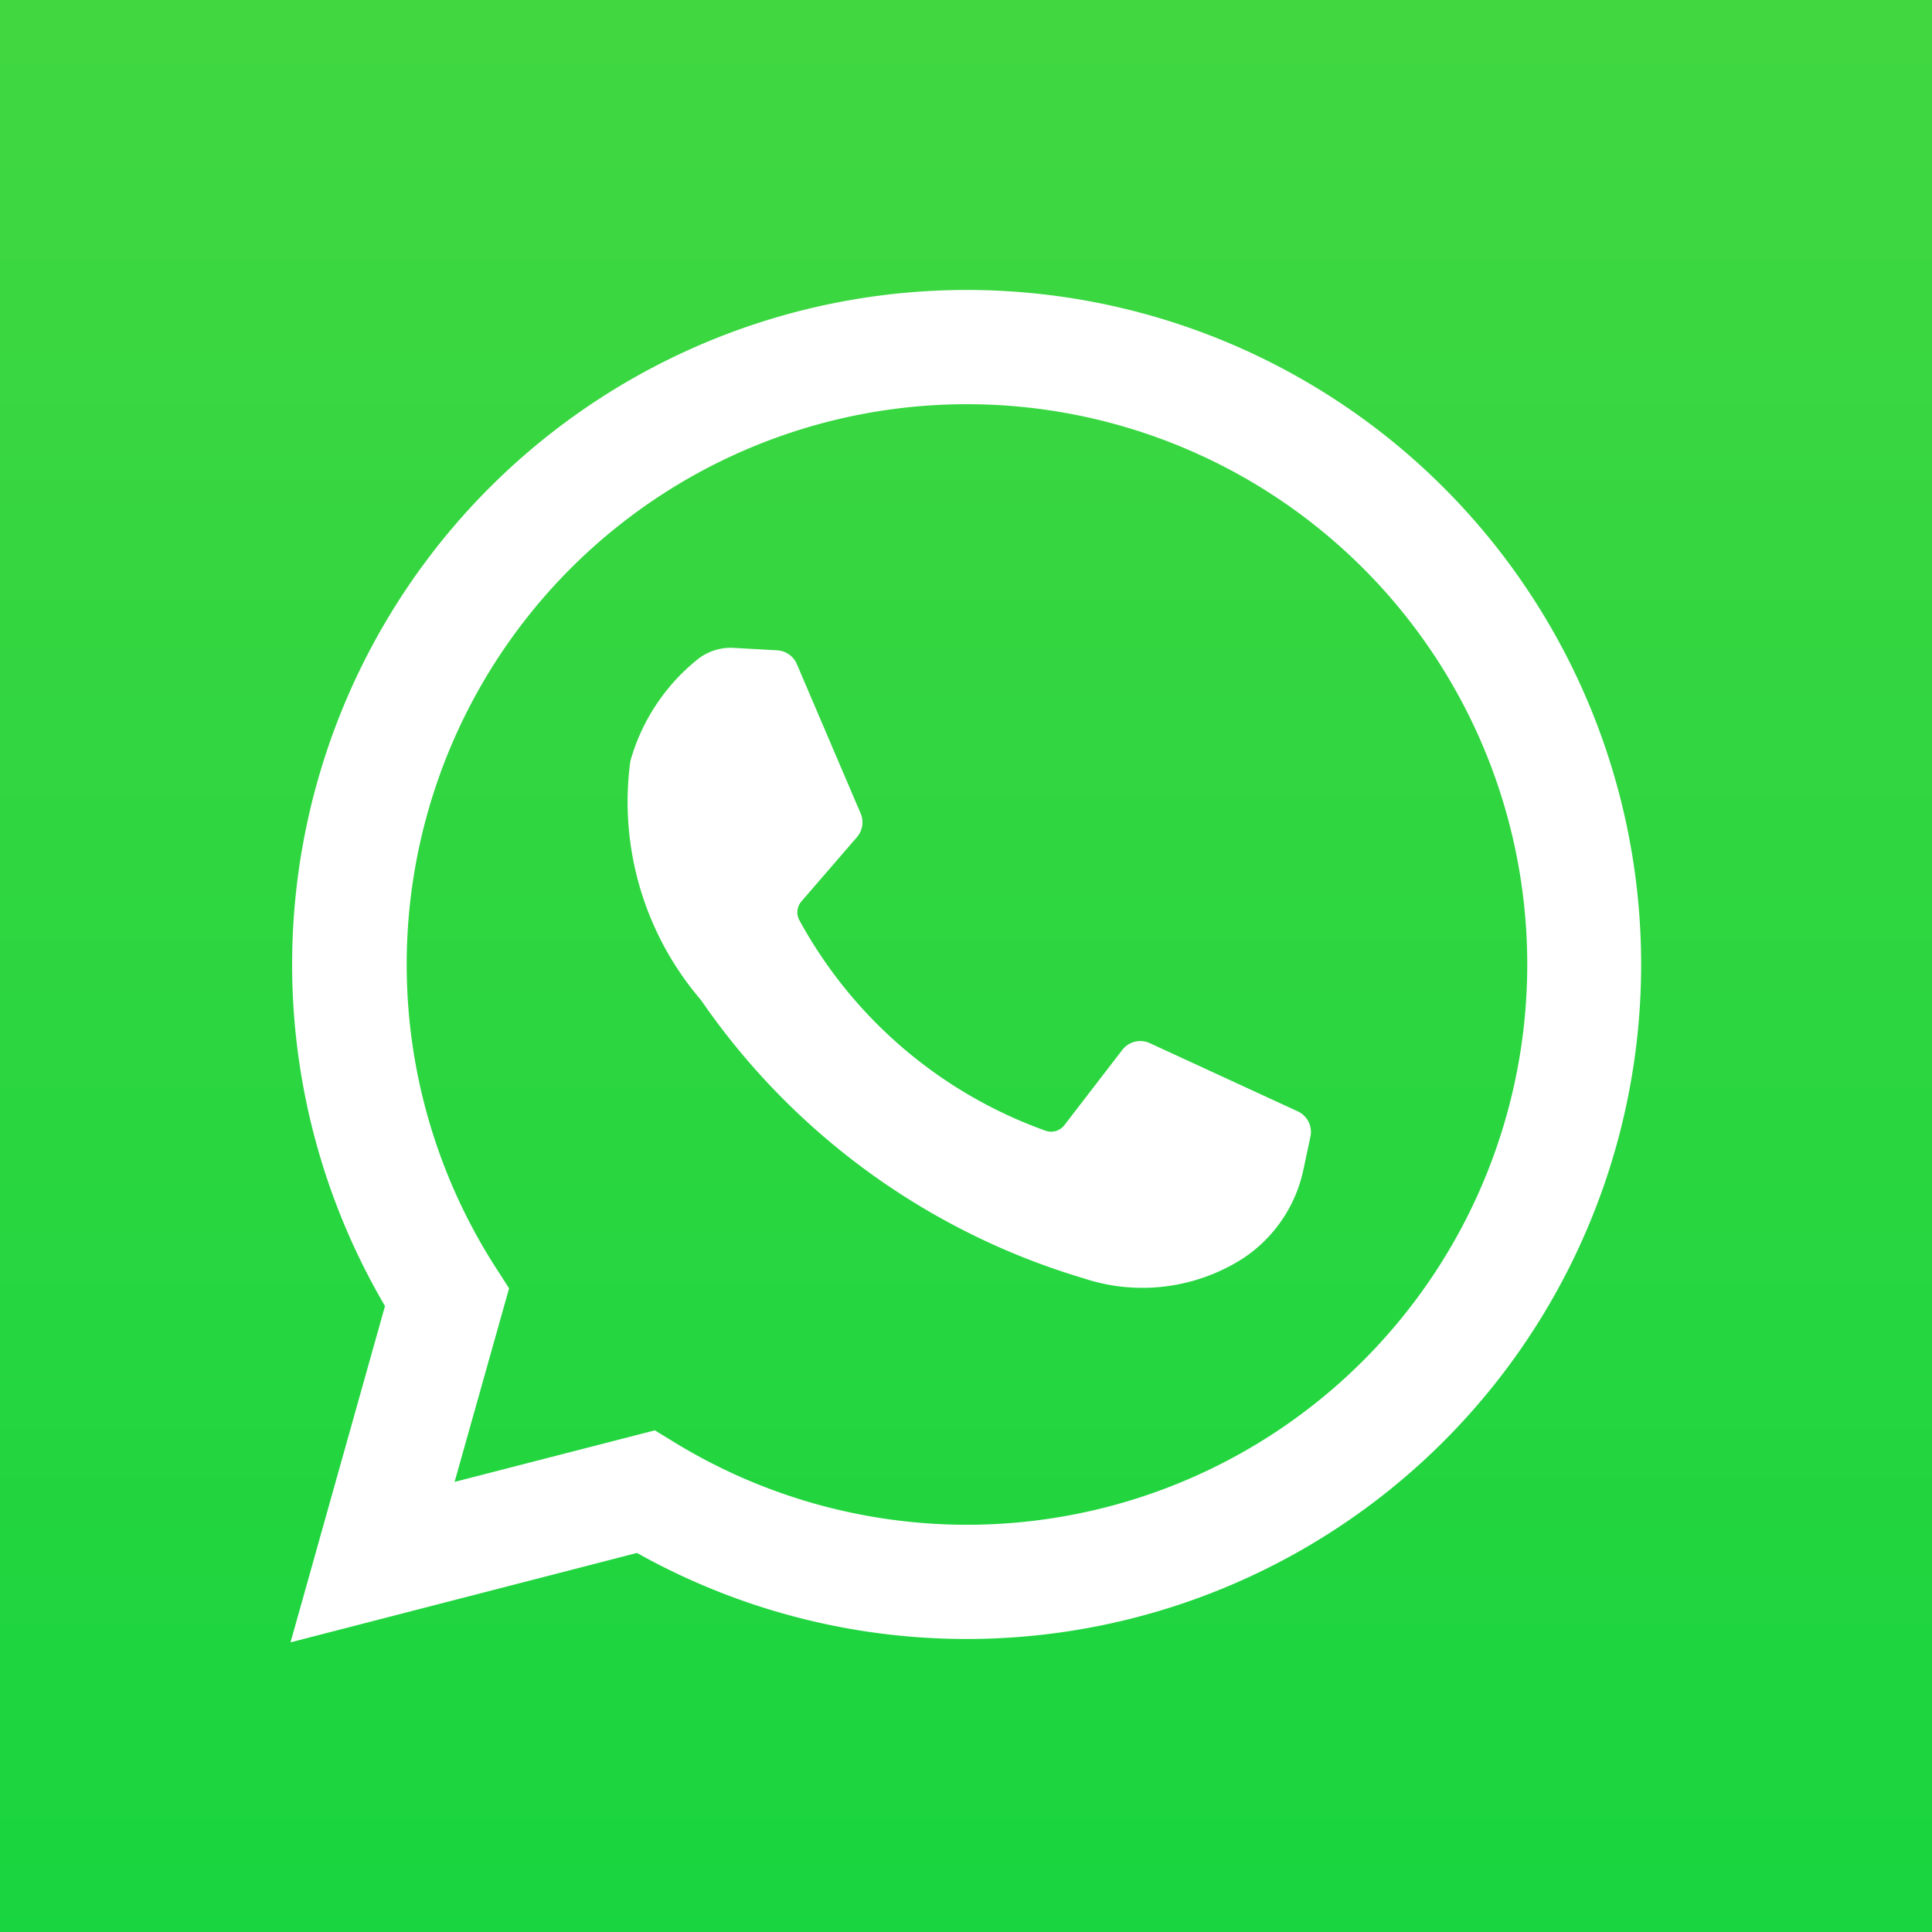 <svg id="Group_1712" data-name="Group 1712" xmlns="http://www.w3.org/2000/svg" xmlns:xlink="http://www.w3.org/1999/xlink" width="40" height="40" viewBox="0 0 40 40">
  <rect x="0" y="0" width="40" height="40" fill="#333333" stroke="none"/>
  <defs>
    <linearGradient id="linear-gradient" x1="0.5" x2="0.5" y2="1" gradientUnits="objectBoundingBox">
      <stop offset="0" stop-color="#41d741"/>
      <stop offset="1" stop-color="#19d53f"/>
    </linearGradient>
    <clipPath id="clip-path">
      <rect id="Rectangle_969" data-name="Rectangle 969" width="40" height="40" fill="none"/>
    </clipPath>
  </defs>
  <rect id="Rectangle_968" data-name="Rectangle 968" width="40" height="40" fill="url(#linear-gradient)"/>
  <g id="Group_1711" data-name="Group 1711">
    <g id="Group_1710" data-name="Group 1710" clip-path="url(#clip-path)">
      <path id="Path_833" data-name="Path 833" d="M54.8,82.663,56.756,75.7a13.965,13.965,0,1,1,5.217,5.112Zm7.543-4.389.427.261a11.6,11.6,0,1,0-3.733-3.65l.288.448-1.128,4.008Z" transform="translate(-48.785 -48.66)" fill="#fff"/>
      <path id="Path_834" data-name="Path 834" d="M121.218,122.31l-.907-.05a1.1,1.1,0,0,0-.779.266,4.128,4.128,0,0,0-1.358,2.081,6.307,6.307,0,0,0,1.463,4.944,14.71,14.71,0,0,0,7.928,5.763,3.864,3.864,0,0,0,3.272-.4,2.926,2.926,0,0,0,1.274-1.858l.144-.676a.469.469,0,0,0-.263-.525l-3.063-1.412a.47.47,0,0,0-.569.14l-1.2,1.559a.344.344,0,0,1-.387.115,9.42,9.42,0,0,1-5.1-4.361.346.346,0,0,1,.044-.388l1.149-1.33a.469.469,0,0,0,.076-.492l-1.32-3.09a.469.469,0,0,0-.406-.285" transform="translate(-105.124 -108.846)" fill="#fff"/>
    </g>
  </g>
</svg>
